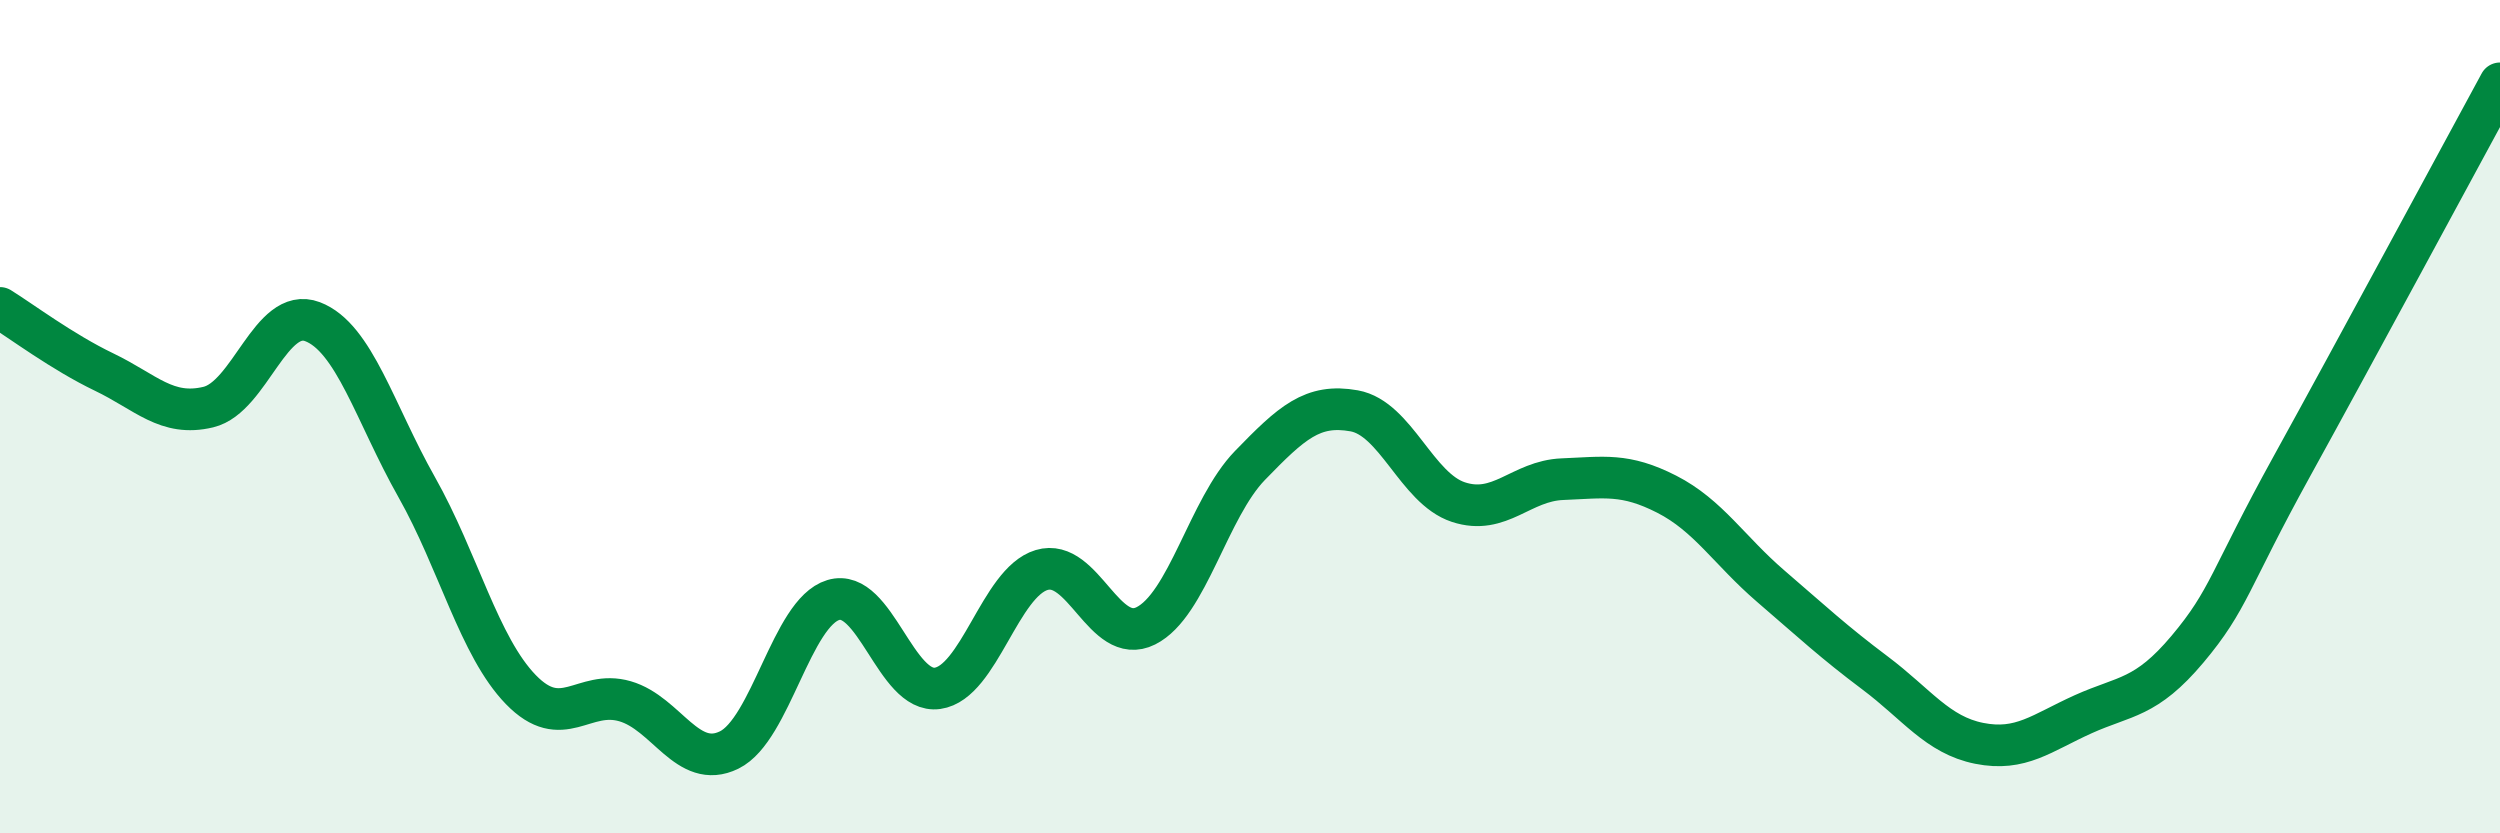 
    <svg width="60" height="20" viewBox="0 0 60 20" xmlns="http://www.w3.org/2000/svg">
      <path
        d="M 0,7.39 C 0.5,7.7 1.5,8.45 2.5,8.93 C 3.5,9.41 4,10.01 5,9.77 C 6,9.53 6.5,7.34 7.5,7.72 C 8.5,8.1 9,9.92 10,11.69 C 11,13.46 11.5,15.52 12.5,16.55 C 13.5,17.58 14,16.54 15,16.83 C 16,17.12 16.5,18.49 17.5,18 C 18.5,17.51 19,14.7 20,14.4 C 21,14.1 21.5,16.66 22.5,16.52 C 23.5,16.38 24,13.98 25,13.68 C 26,13.38 26.5,15.52 27.5,15.02 C 28.5,14.52 29,12.2 30,11.17 C 31,10.14 31.5,9.68 32.5,9.86 C 33.5,10.04 34,11.72 35,12.05 C 36,12.38 36.5,11.54 37.5,11.5 C 38.5,11.46 39,11.35 40,11.86 C 41,12.37 41.5,13.21 42.5,14.07 C 43.5,14.93 44,15.4 45,16.15 C 46,16.9 46.5,17.64 47.5,17.84 C 48.5,18.04 49,17.59 50,17.14 C 51,16.69 51.5,16.77 52.5,15.58 C 53.5,14.39 53.5,13.92 55,11.2 C 56.5,8.48 59,3.84 60,2L60 20L0 20Z"
        fill="#008740"
        opacity="0.1"
        stroke-linecap="round"
        stroke-linejoin="round"
      />
      <path
        d="M 0,7.39 C 0.5,7.7 1.5,8.45 2.5,8.93 C 3.5,9.41 4,10.01 5,9.77 C 6,9.53 6.5,7.34 7.5,7.72 C 8.5,8.1 9,9.92 10,11.69 C 11,13.46 11.5,15.52 12.5,16.55 C 13.5,17.58 14,16.54 15,16.83 C 16,17.12 16.5,18.49 17.5,18 C 18.5,17.51 19,14.7 20,14.4 C 21,14.1 21.5,16.66 22.5,16.52 C 23.5,16.38 24,13.98 25,13.68 C 26,13.38 26.5,15.52 27.5,15.02 C 28.5,14.52 29,12.2 30,11.17 C 31,10.14 31.5,9.68 32.5,9.86 C 33.5,10.04 34,11.72 35,12.05 C 36,12.38 36.5,11.54 37.5,11.5 C 38.5,11.46 39,11.35 40,11.86 C 41,12.37 41.5,13.21 42.5,14.07 C 43.5,14.93 44,15.4 45,16.15 C 46,16.9 46.5,17.64 47.5,17.84 C 48.5,18.04 49,17.59 50,17.14 C 51,16.69 51.5,16.77 52.5,15.58 C 53.5,14.39 53.5,13.92 55,11.2 C 56.5,8.48 59,3.84 60,2"
        stroke="#008740"
        stroke-width="1"
        fill="none"
        stroke-linecap="round"
        stroke-linejoin="round"
      />
    </svg>
  